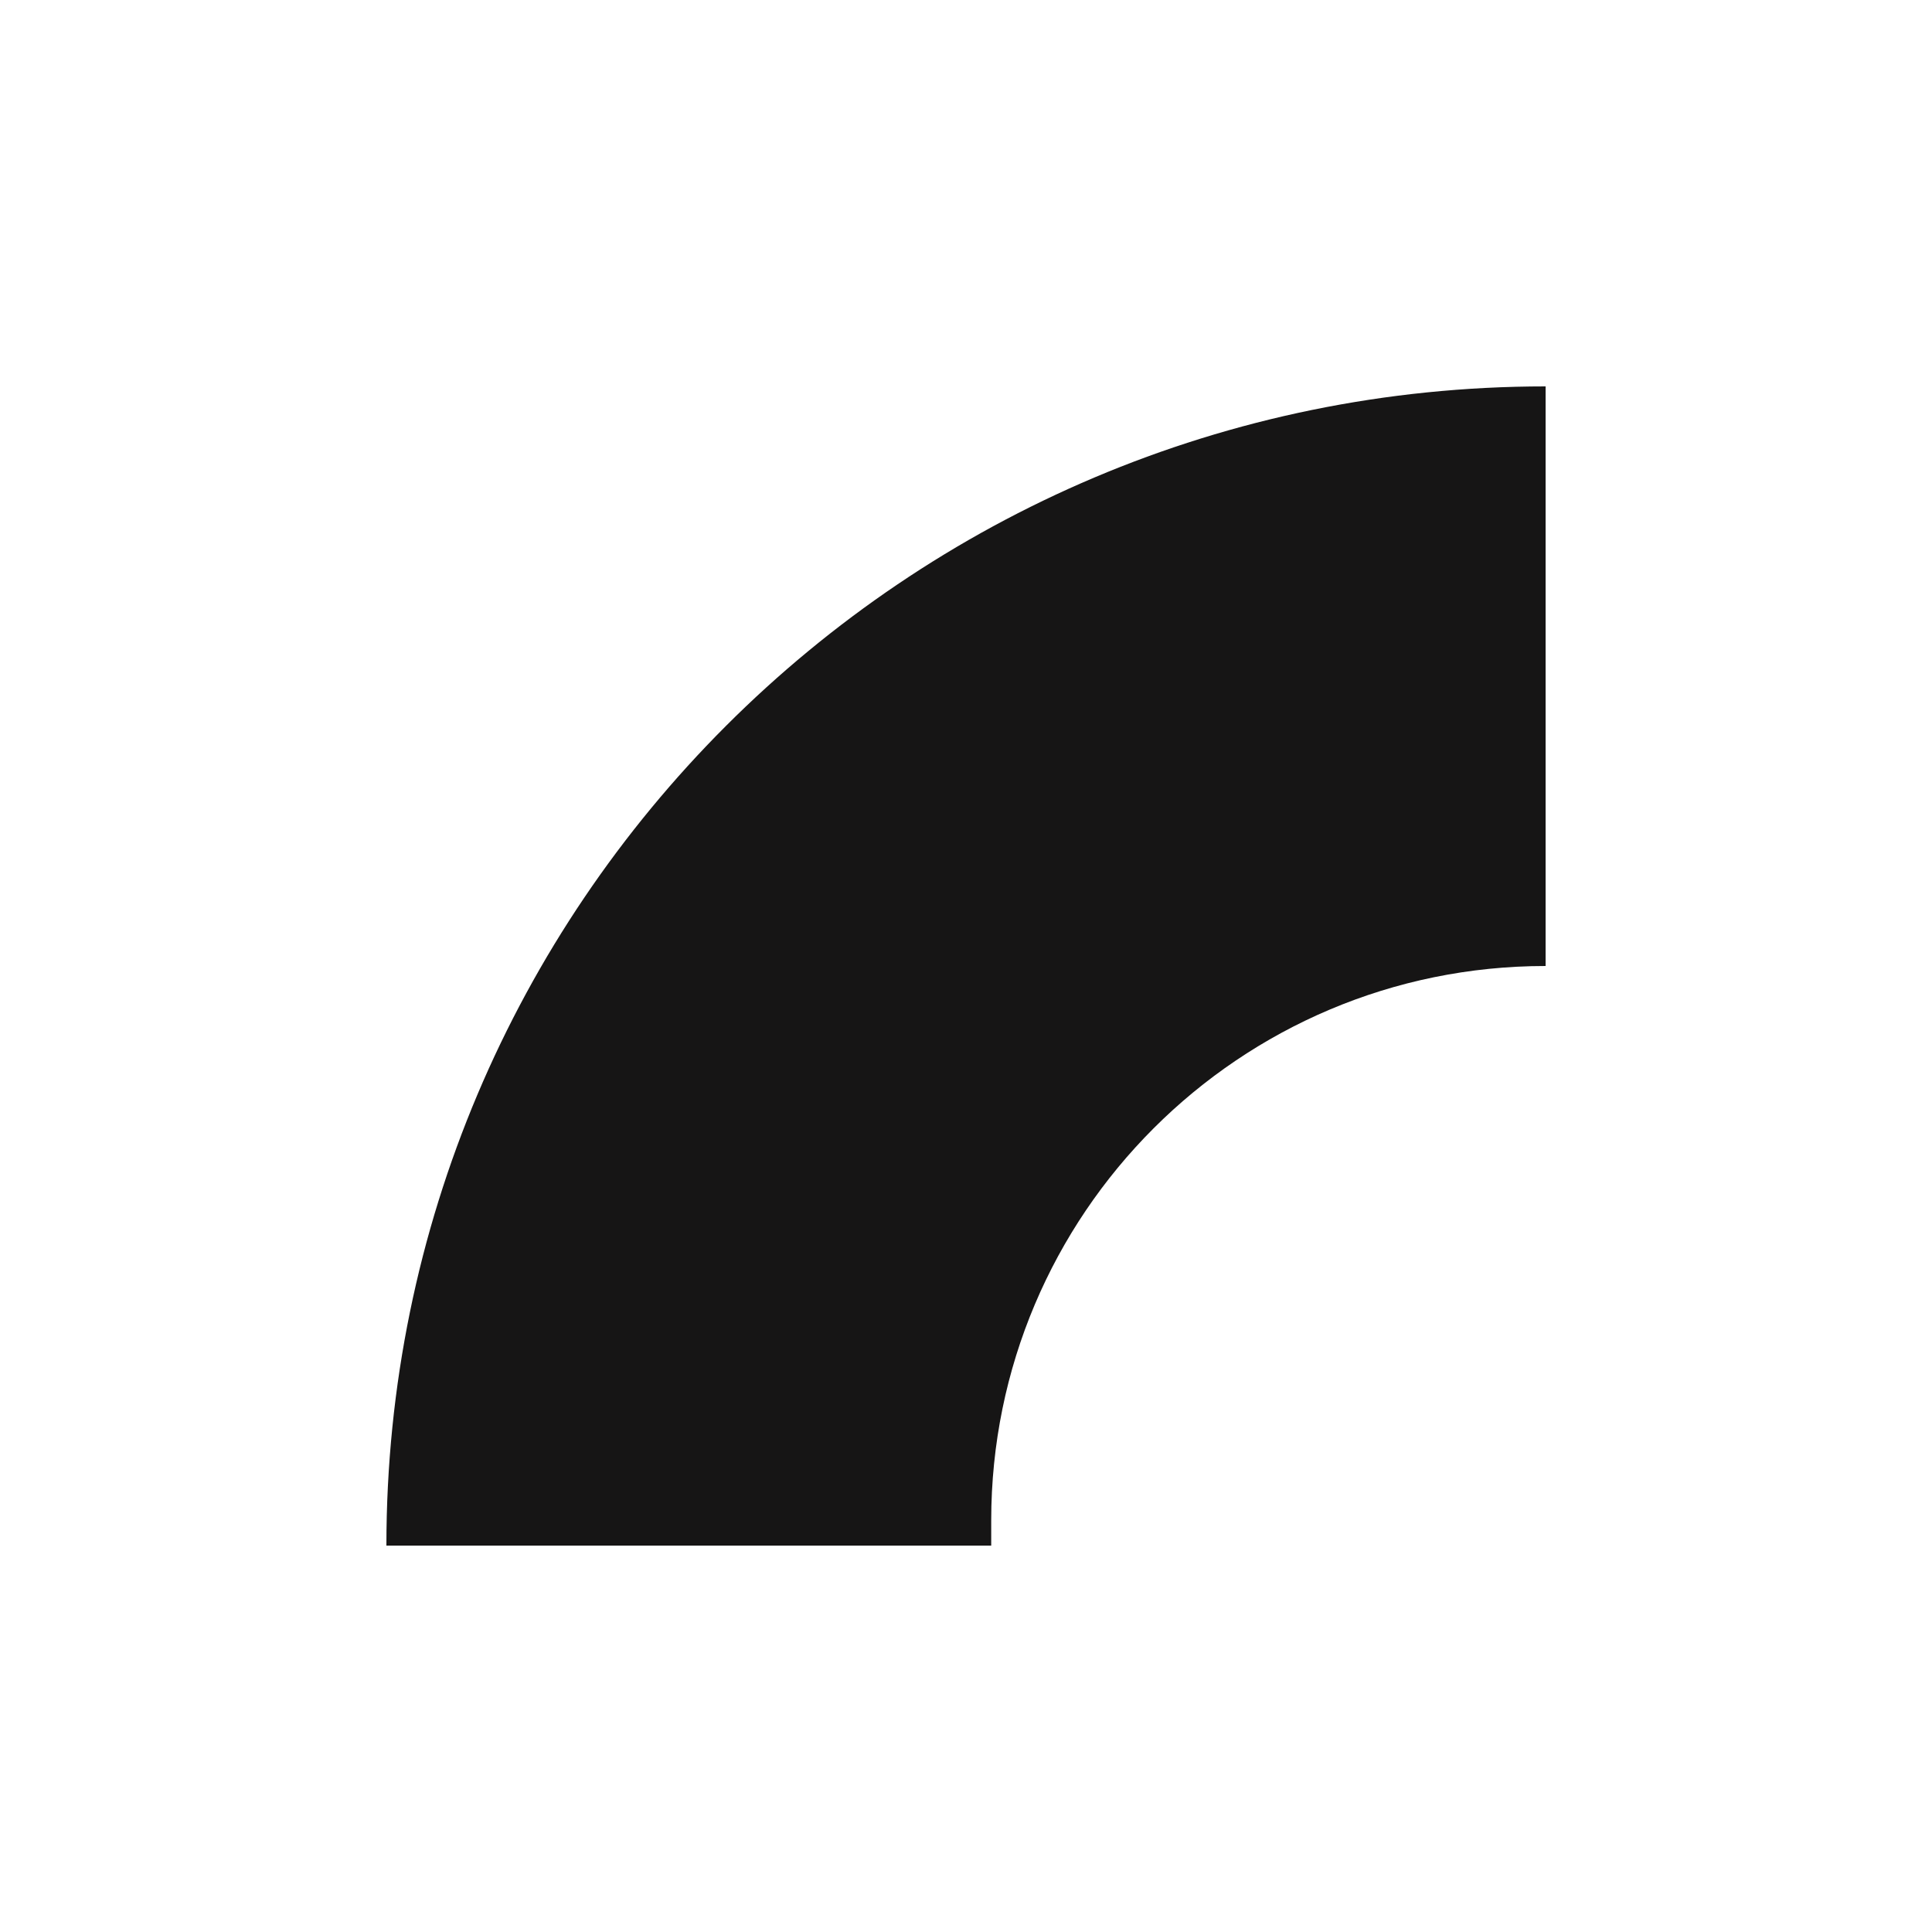 <svg width="20" height="20" viewBox="0 0 20 20" fill="none" xmlns="http://www.w3.org/2000/svg">
<path d="M16 4V10C12.83 10 10.261 12.569 10.261 15.739V16H4C4 9.373 9.373 4 16 4Z" fill="#161515"/>
</svg>
